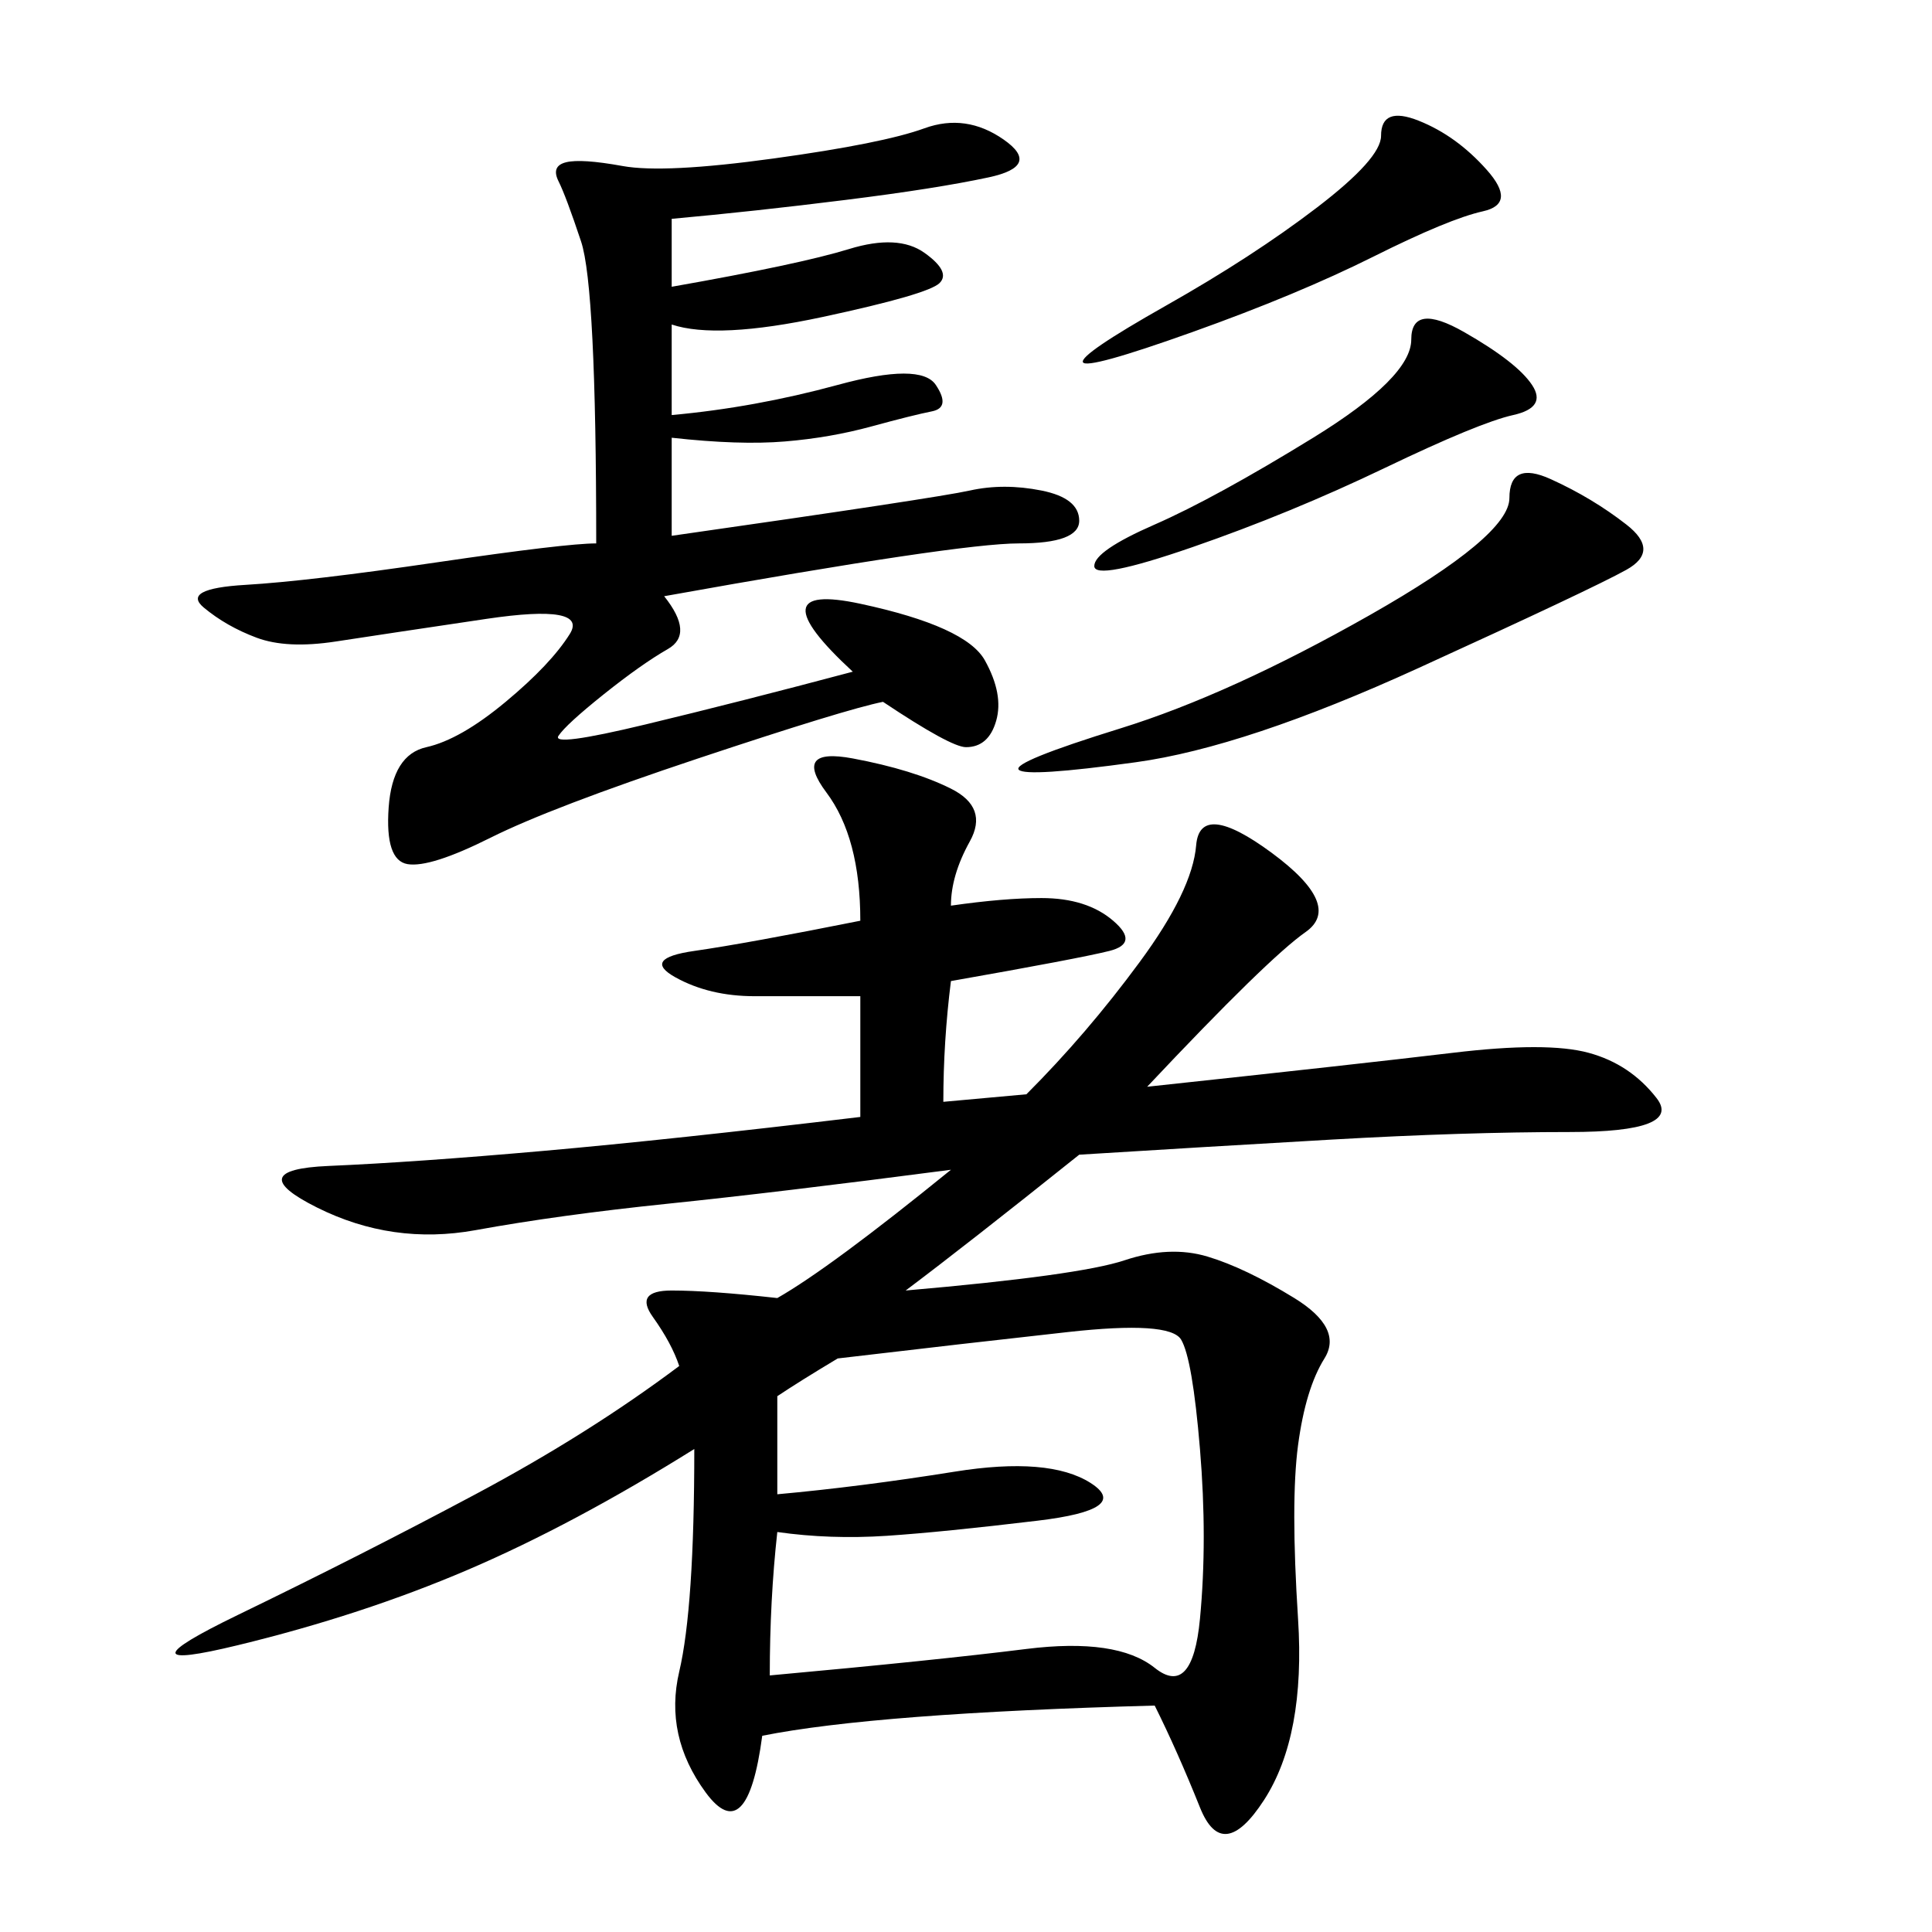 <svg xmlns="http://www.w3.org/2000/svg" xmlns:xlink="http://www.w3.org/1999/xlink" width="300" height="300"><path d="M147.66 140.63Q155.86 139.45 161.72 139.45L161.72 139.45Q168.75 139.45 172.85 142.97Q176.95 146.48 172.27 147.66Q167.58 148.83 147.66 152.34L147.66 152.34Q146.48 161.72 146.48 171.09L146.48 171.09L159.38 169.92Q168.75 160.55 176.95 149.41Q185.16 138.28 185.74 131.25Q186.33 124.22 197.46 132.42Q208.59 140.63 202.73 144.73Q196.88 148.83 178.13 168.75L178.13 168.75Q210.94 165.23 225.59 163.48Q240.23 161.72 246.68 163.48Q253.13 165.23 257.23 170.51Q261.33 175.78 243.75 175.78L243.75 175.78Q227.34 175.78 206.84 176.95Q186.33 178.13 167.58 179.30L167.58 179.30Q150 193.36 140.63 200.39L140.63 200.39Q167.58 198.05 174.61 195.70Q181.64 193.36 187.50 195.12Q193.36 196.88 200.98 201.56Q208.59 206.25 205.66 210.94Q202.73 215.63 201.56 224.41Q200.39 233.20 201.56 251.37Q202.73 269.53 196.29 279.49Q189.84 289.45 186.33 280.66Q182.81 271.88 179.30 264.84L179.30 264.84Q135.94 266.02 118.36 269.53L118.36 269.53Q116.02 287.11 109.57 278.32Q103.13 269.53 105.47 259.57Q107.81 249.61 107.81 225L107.81 225Q89.06 236.72 72.66 243.75Q56.25 250.78 36.91 255.47Q17.58 260.16 36.91 250.78Q56.25 241.41 73.83 232.03Q91.41 222.66 105.47 212.11L105.47 212.11Q104.30 208.59 101.37 204.49Q98.44 200.39 104.30 200.39L104.30 200.39Q110.16 200.39 120.70 201.56L120.70 201.56Q128.91 196.88 147.66 181.64L147.66 181.64Q120.70 185.16 103.71 186.91Q86.72 188.67 73.83 191.02Q60.94 193.36 49.22 187.50Q37.50 181.64 50.98 181.05Q64.45 180.47 84.38 178.71Q104.30 176.95 133.59 173.44L133.59 173.44L133.59 154.69L117.19 154.69Q110.16 154.69 104.88 151.76Q99.61 148.83 107.81 147.66Q116.02 146.48 133.59 142.97L133.59 142.97Q133.59 130.08 128.32 123.05Q123.05 116.02 132.42 117.77Q141.80 119.53 147.66 122.46Q153.52 125.39 150.59 130.66Q147.66 135.94 147.66 140.63L147.66 140.63ZM104.30 33.98L104.30 44.53Q124.22 41.02 131.84 38.67Q139.45 36.33 143.55 39.26Q147.66 42.19 145.90 43.95Q144.14 45.70 127.73 49.22Q111.33 52.73 104.30 50.39L104.30 50.39L104.30 64.45Q117.19 63.28 130.08 59.77Q142.97 56.25 145.31 59.77Q147.66 63.28 144.73 63.87Q141.80 64.45 135.35 66.21Q128.91 67.97 121.88 68.55Q114.84 69.14 104.30 67.97L104.30 67.97L104.30 83.20Q145.31 77.34 150.59 76.17Q155.86 75 161.72 76.17Q167.58 77.34 167.58 80.86L167.58 80.86Q167.58 84.38 158.20 84.38L158.20 84.38Q148.83 84.38 103.13 92.58L103.13 92.58Q107.81 98.44 103.71 100.78Q99.61 103.13 93.75 107.81Q87.89 112.50 86.72 114.26Q85.55 116.02 100.20 112.50Q114.84 108.98 132.42 104.30L132.42 104.30Q117.19 90.23 133.59 93.75Q150 97.27 152.93 102.54Q155.86 107.81 154.69 111.91Q153.52 116.02 150 116.02L150 116.02Q147.66 116.02 137.11 108.98L137.11 108.98Q131.25 110.16 108.40 117.77Q85.55 125.39 76.17 130.08Q66.80 134.77 63.28 134.18Q59.77 133.59 60.35 125.39Q60.94 117.19 66.21 116.02Q71.48 114.84 78.52 108.98Q85.55 103.13 88.48 98.44Q91.41 93.75 75.59 96.09Q59.77 98.44 52.15 99.61Q44.53 100.78 39.84 99.02Q35.16 97.27 31.64 94.34Q28.13 91.41 38.09 90.82Q48.05 90.23 67.97 87.30Q87.89 84.38 92.58 84.38L92.58 84.38Q92.58 44.53 90.23 37.50Q87.89 30.47 86.72 28.13Q85.55 25.78 87.89 25.20Q90.23 24.61 96.68 25.78Q103.13 26.95 120.12 24.61Q137.11 22.27 143.55 19.92Q150 17.58 155.86 21.68Q161.72 25.78 153.52 27.54Q145.31 29.30 131.25 31.05Q117.19 32.81 104.30 33.98L104.30 33.98ZM120.70 216.80L120.70 232.03Q133.59 230.86 148.24 228.52Q162.89 226.17 169.34 230.27Q175.78 234.38 161.13 236.13Q146.48 237.89 137.70 238.48Q128.91 239.06 120.70 237.89L120.70 237.89Q119.53 248.44 119.53 260.16L119.53 260.16Q145.31 257.81 159.38 256.05Q173.44 254.30 179.30 258.98Q185.16 263.67 186.33 251.37Q187.50 239.06 186.33 225Q185.16 210.94 183.40 208.01Q181.64 205.08 165.82 206.84Q150 208.59 130.08 210.94L130.08 210.94Q124.22 214.45 120.70 216.80L120.70 216.80ZM234.38 77.34Q234.38 71.48 240.82 74.41Q247.27 77.34 252.54 81.45Q257.81 85.55 252.54 88.48Q247.27 91.41 220.31 103.71Q193.36 116.02 176.37 118.36Q159.38 120.70 158.20 119.53Q157.03 118.36 174.02 113.09Q191.02 107.81 212.70 95.51Q234.38 83.20 234.38 77.34L234.38 77.34ZM227.34 51.56Q235.55 56.25 237.89 59.77Q240.23 63.28 234.96 64.45Q229.69 65.63 215.04 72.66Q200.39 79.69 185.16 84.96Q169.92 90.23 169.92 87.89L169.92 87.89Q169.92 85.55 179.30 81.45Q188.67 77.34 203.91 67.97Q219.14 58.59 219.14 52.73L219.14 52.73Q219.14 46.88 227.34 51.56L227.34 51.56ZM220.31 18.75Q226.17 21.09 230.86 26.37Q235.55 31.64 230.27 32.81Q225 33.98 213.28 39.84Q201.56 45.70 185.16 51.56Q168.75 57.42 168.16 56.25Q167.58 55.08 181.05 47.46Q194.53 39.84 204.49 32.23Q214.45 24.61 214.45 21.09L214.45 21.09Q214.45 16.41 220.31 18.75L220.31 18.75Z"/></svg>
